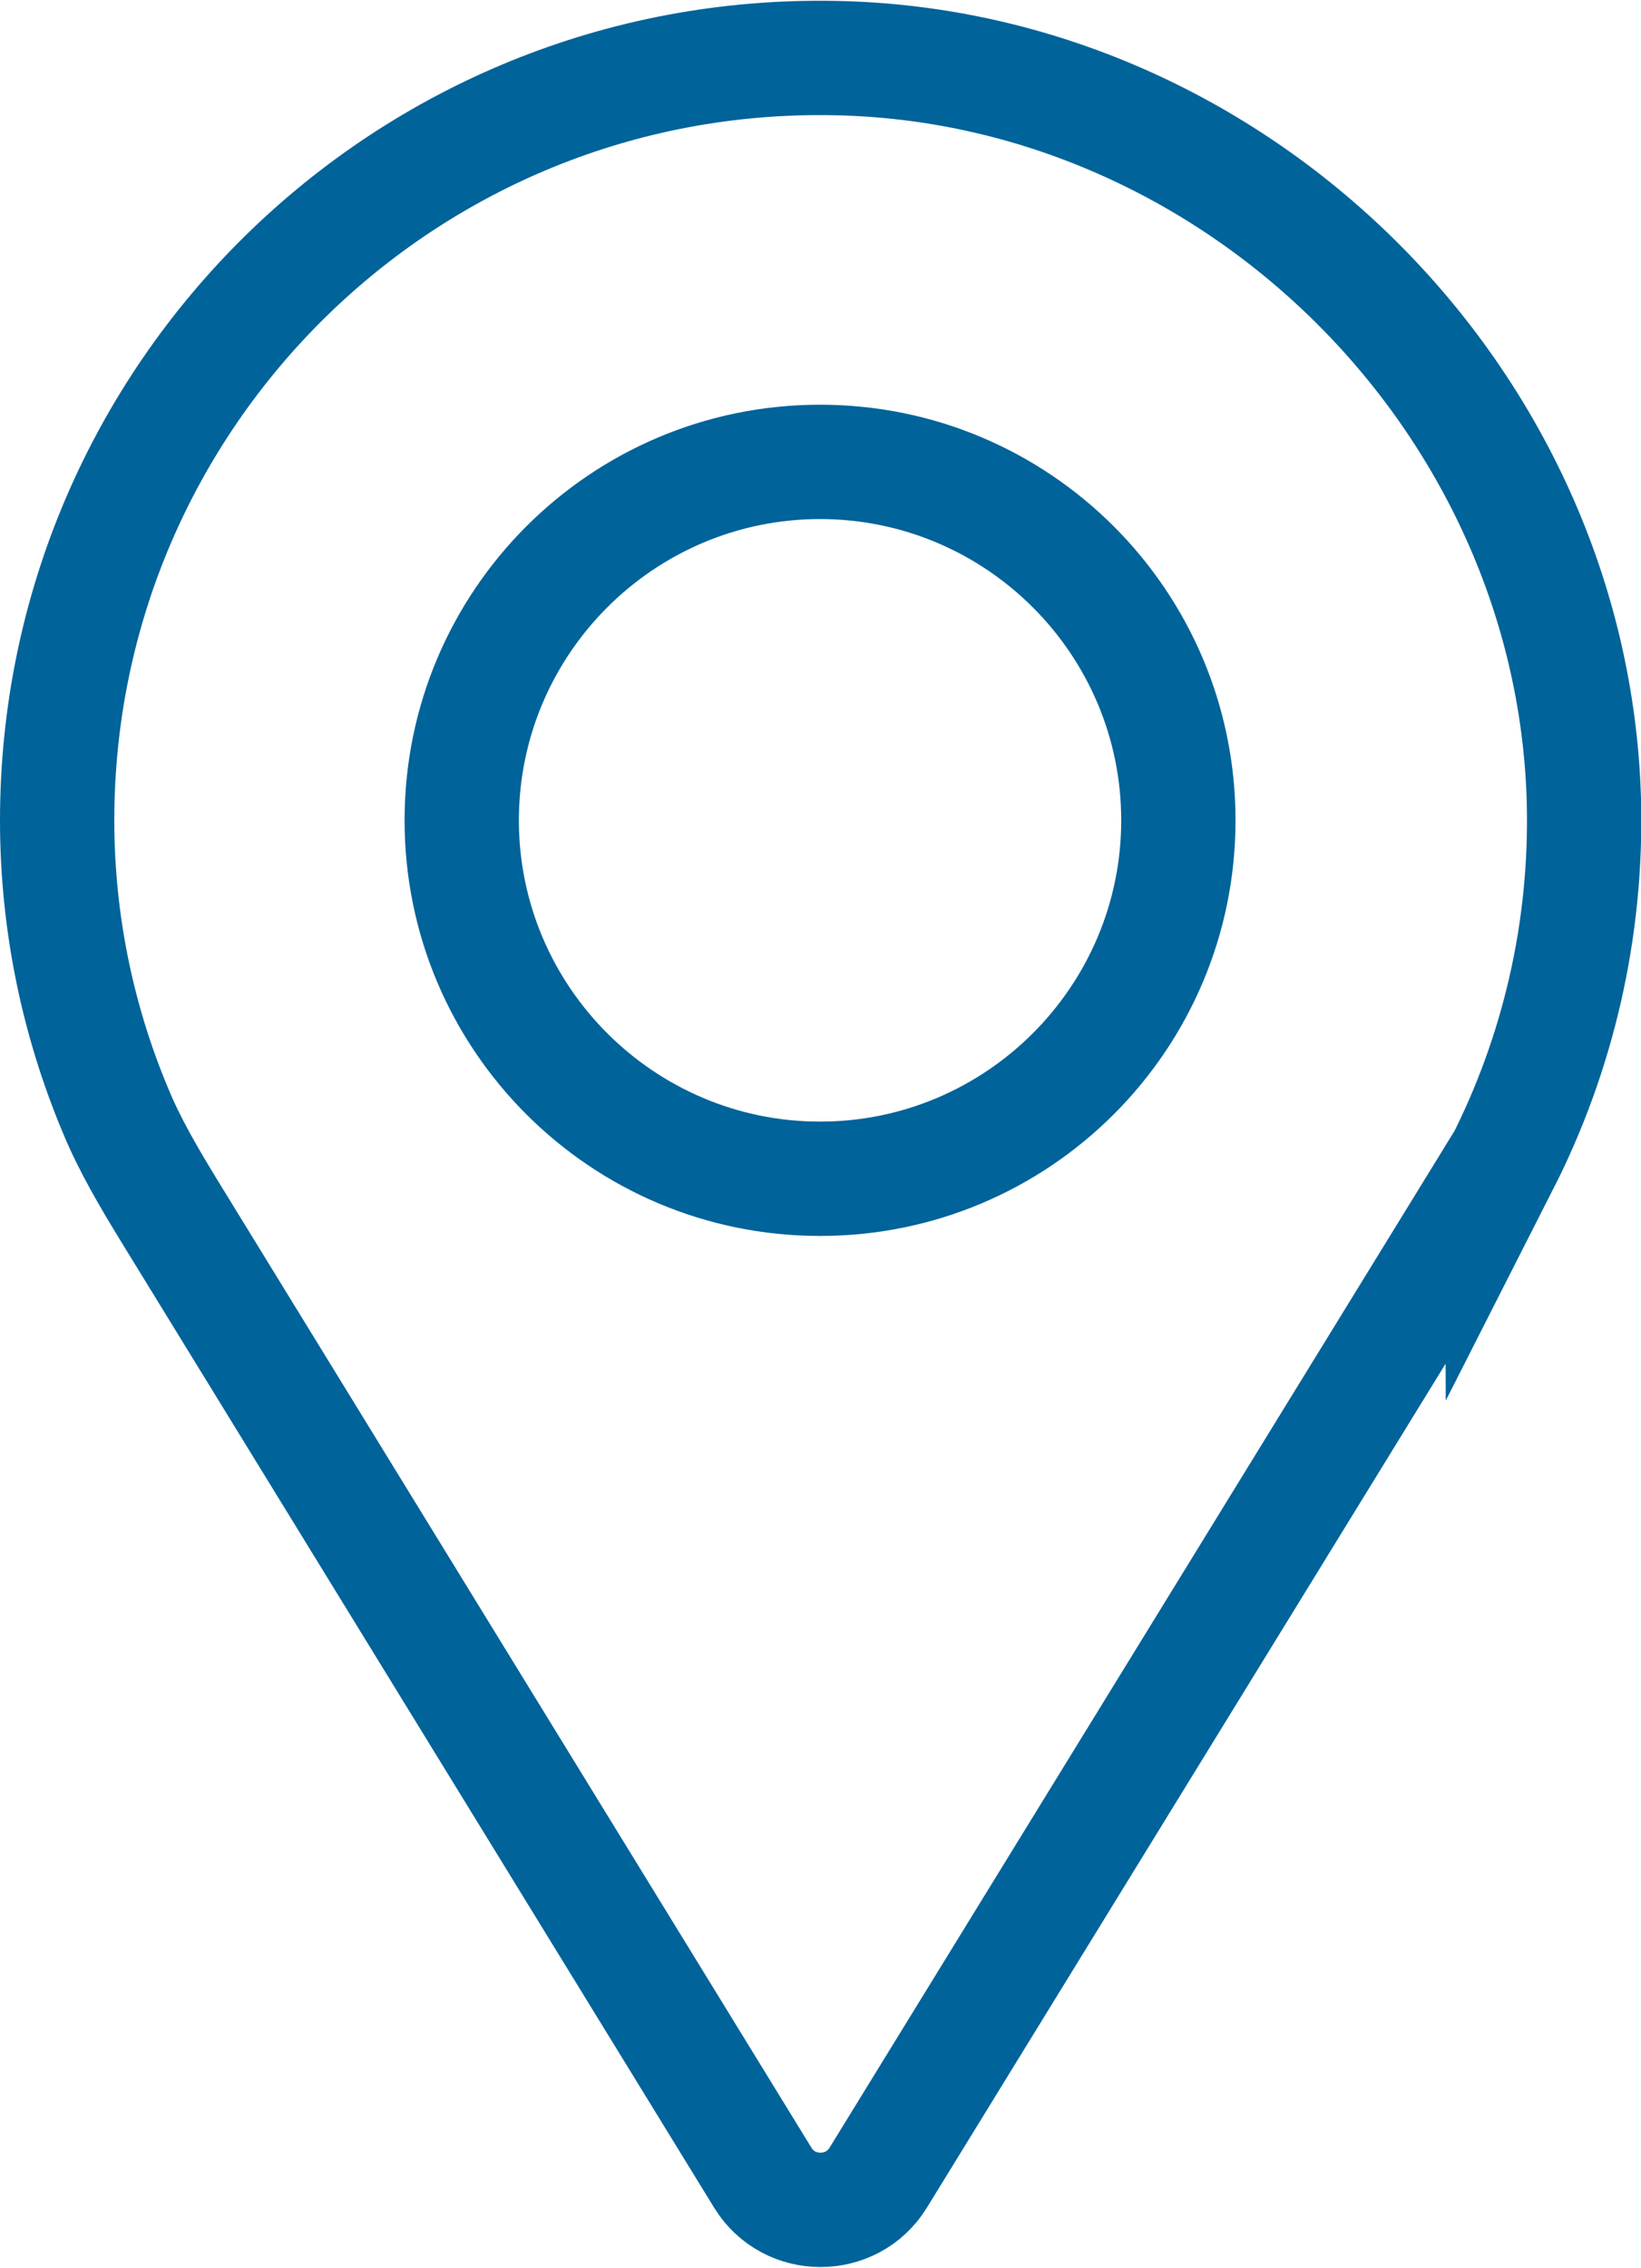 <?xml version="1.0" encoding="UTF-8"?>
<svg id="_レイヤー_2" data-name="レイヤー 2" xmlns="http://www.w3.org/2000/svg" viewBox="0 0 18.09 24.99">
  <defs>
    <style>
      .cls-1 {
        fill: none;
        stroke: #00639A;
        stroke-miterlimit: 10;
        stroke-width: 1.26px;
      }

      .cls-2 {
        fill: #00639A;
        stroke-width: 0px;
      }
    </style>
  </defs>
  <g id="_レイヤー_1-2" data-name="レイヤー 1">
    <g>
      <path class="cls-2" d="m9.04,5.72c1.83,0,3.32,1.49,3.32,3.32s-1.49,3.32-3.32,3.32-3.32-1.49-3.32-3.32,1.49-3.32,3.32-3.32m0-1.26c-2.53,0-4.58,2.05-4.58,4.58s2.05,4.58,4.58,4.58,4.58-2.05,4.58-4.58-2.05-4.58-4.58-4.58h0Z"/>
      <path class="cls-1" d="m16.56,12.82c.61-1.2.94-2.57.9-4.01-.13-4.42-3.84-8.09-8.26-8.17C4.48.55.63,4.35.63,9.04c0,1.13.23,2.21.64,3.19.16.39.38.76.6,1.12l6.54,10.65c.29.47.98.47,1.27,0l6.88-11.19Z"/>
    </g>
  </g>
</svg>